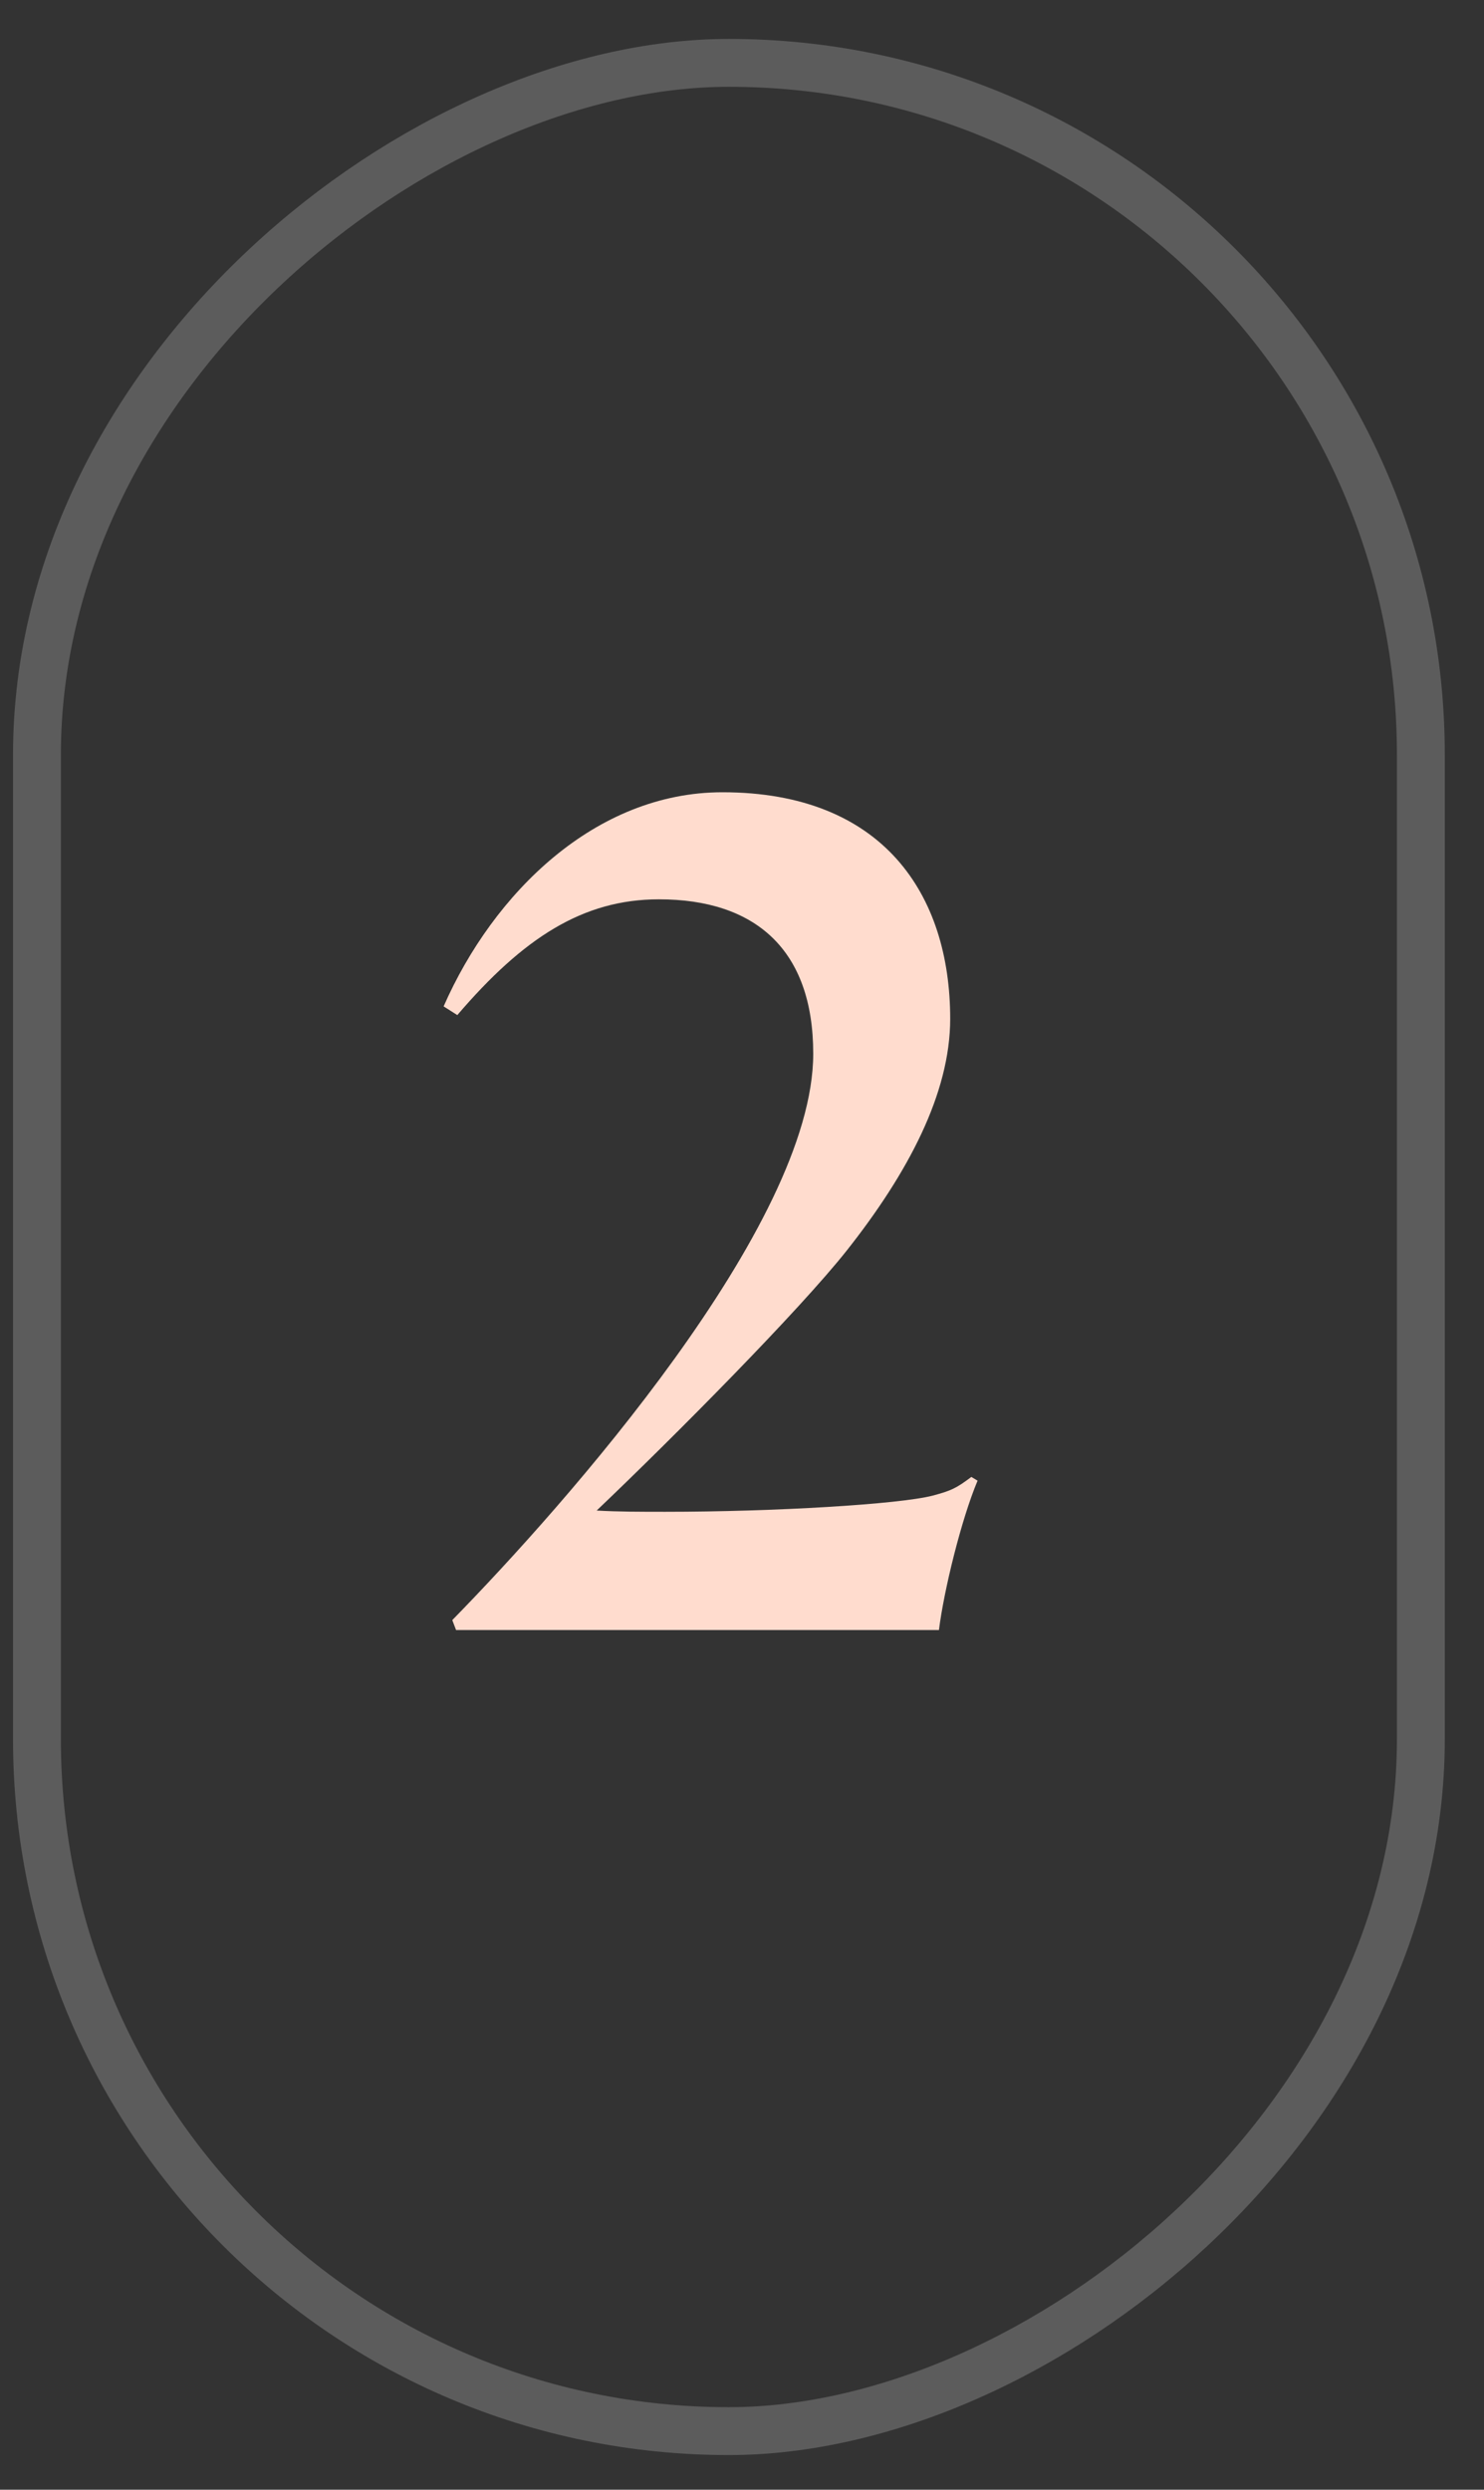 <?xml version="1.0" encoding="UTF-8"?> <svg xmlns="http://www.w3.org/2000/svg" width="31" height="52" viewBox="0 0 31 52" fill="none"><rect x="0" y="0" width="31" height="52" fill="#333333" stroke="none"/> <rect opacity="0.2" x="29.681" y="1.313" width="49.463" height="28.909" rx="14.454" transform="rotate(90 29.681 1.313)" stroke="white"></rect> <path d="M20.421 30.925L20.291 30.847C19.979 31.081 19.875 31.133 19.485 31.237C18.782 31.419 16.183 31.575 13.895 31.575C13.4 31.575 12.906 31.575 12.464 31.549C14.102 29.989 16.703 27.363 17.691 26.115C18.965 24.503 19.849 22.839 19.849 21.279C19.849 18.679 18.445 16.547 15.091 16.547C12.438 16.547 10.306 18.653 9.267 21.019L9.553 21.201C10.931 19.589 12.178 18.783 13.764 18.783C15.767 18.783 16.988 19.823 16.988 22.007C16.988 25.595 11.789 31.445 9.448 33.837L9.527 34.045H19.614C19.718 33.213 20.082 31.731 20.421 30.925Z" fill="#FFDCCE"></path> </svg> 